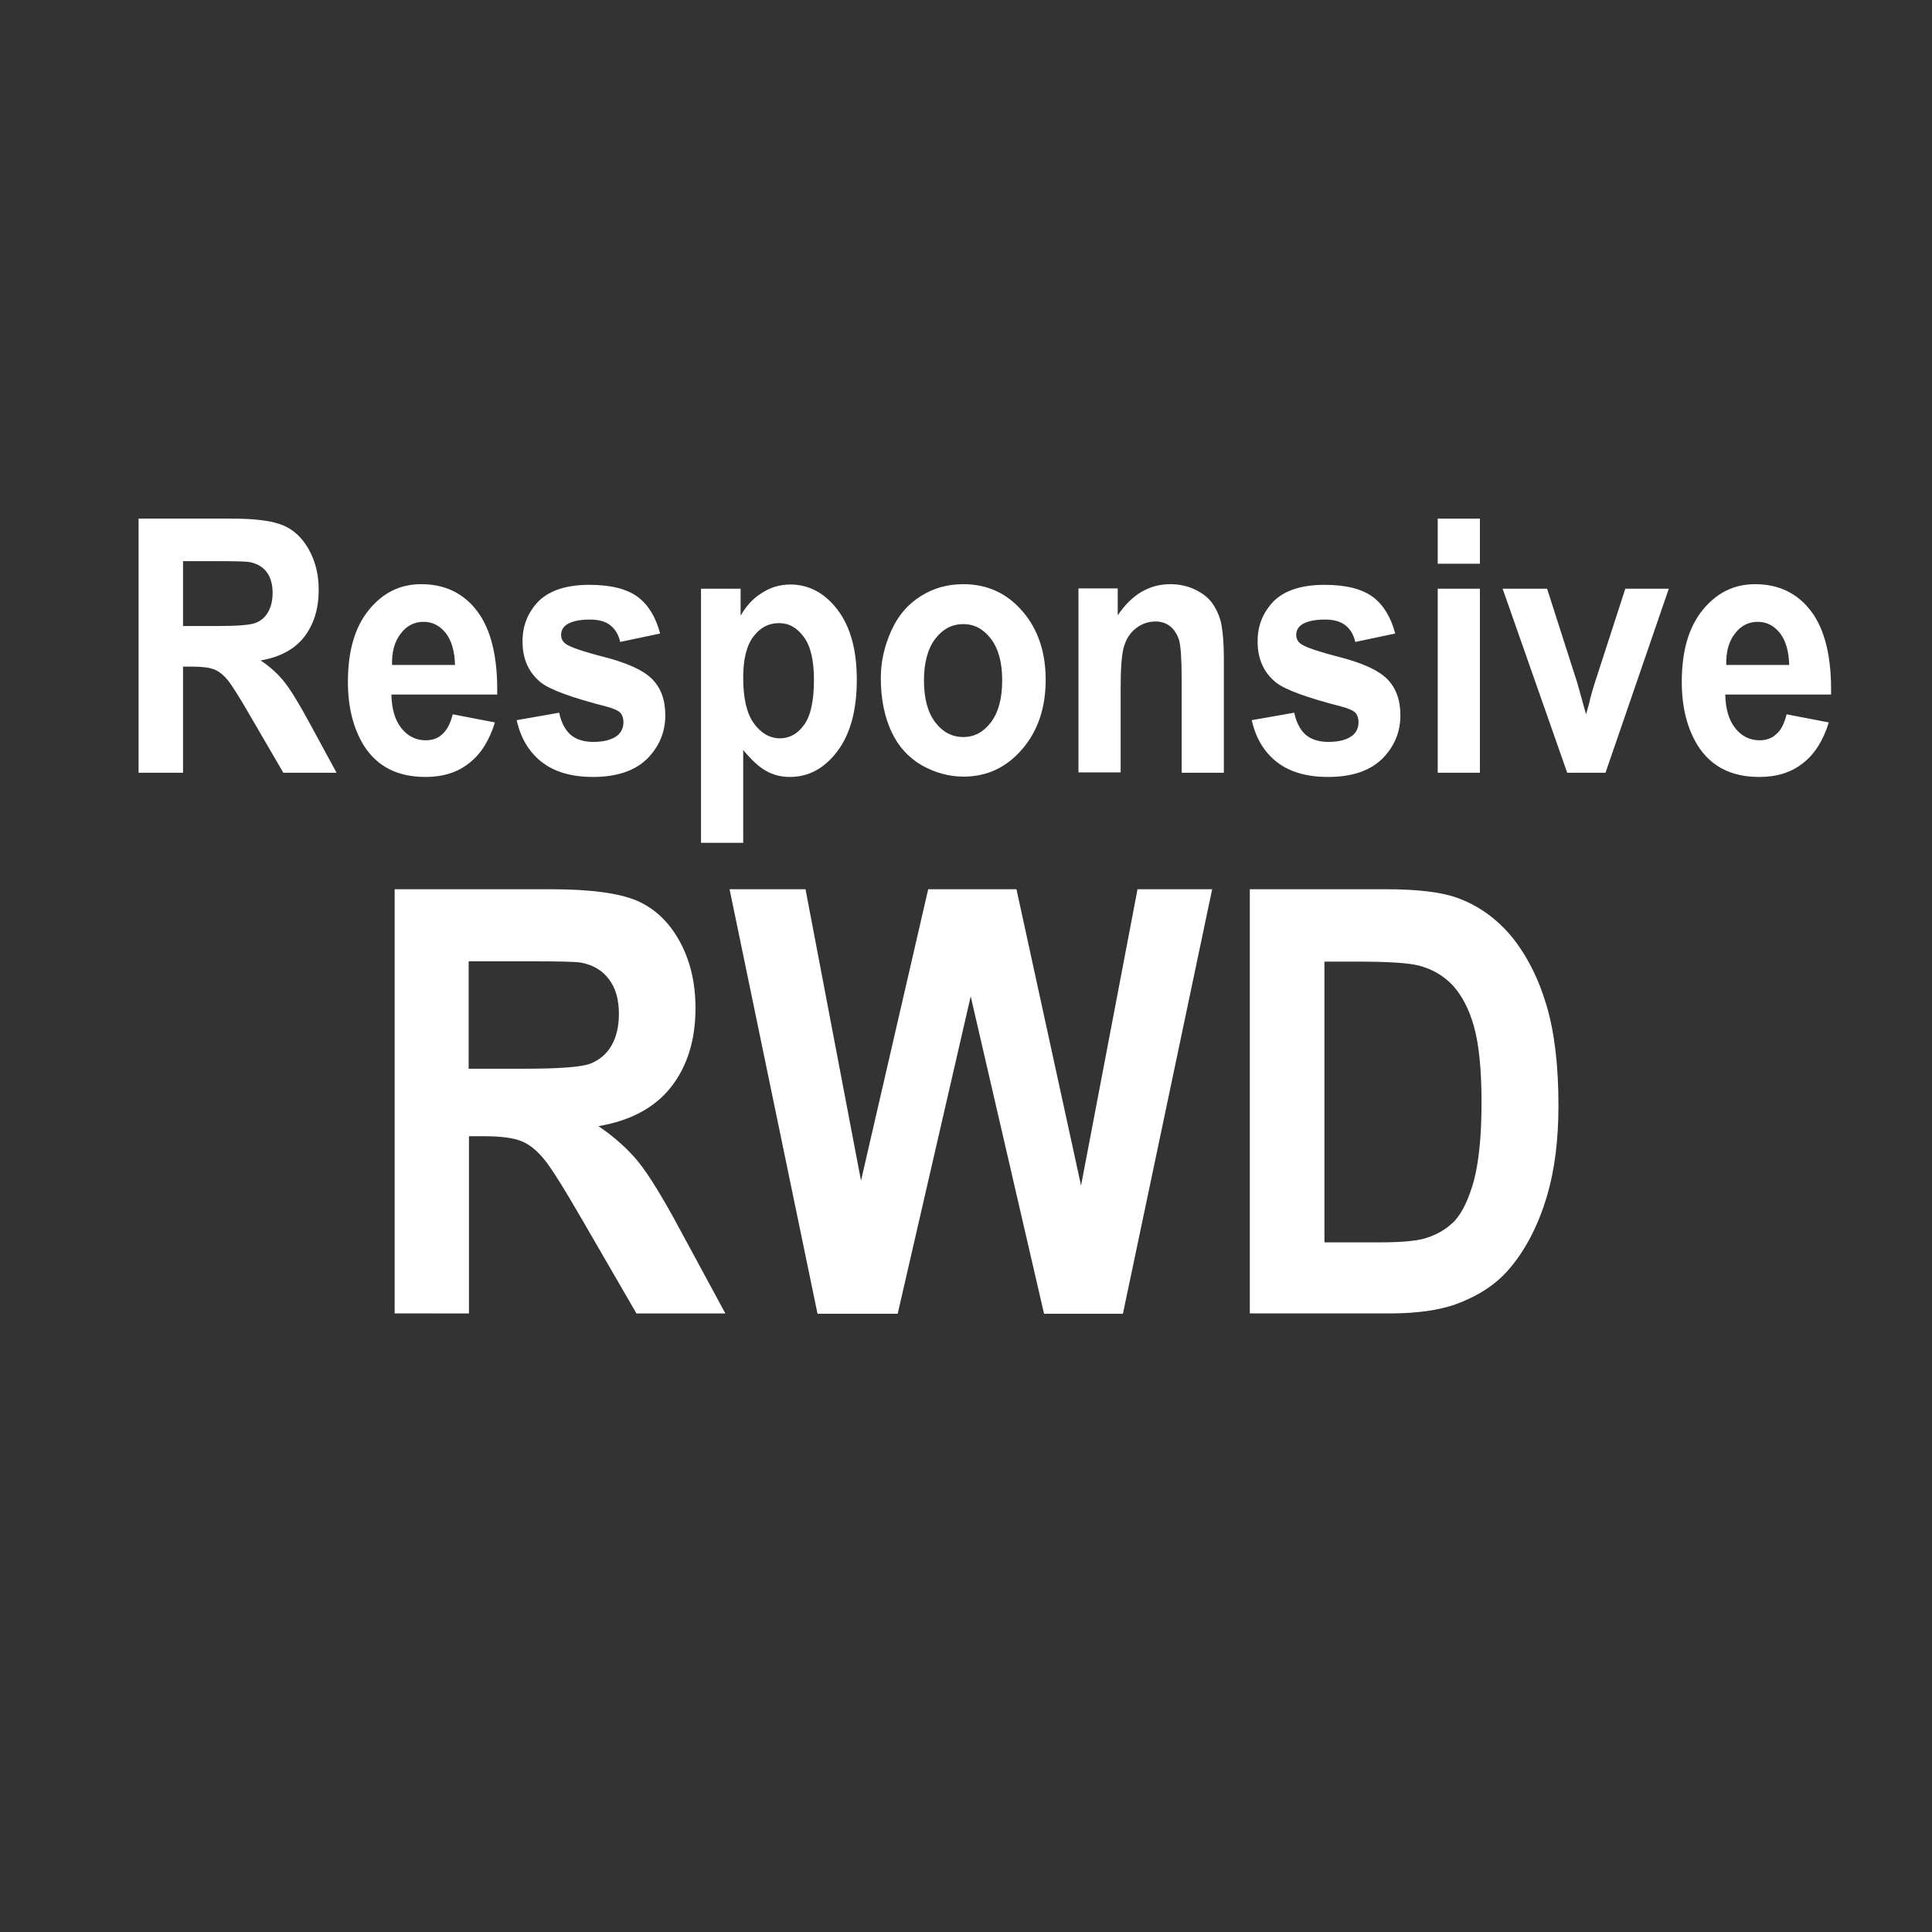 <?xml version="1.0" encoding="utf-8"?>
<!-- Generator: Adobe Illustrator 18.1.1, SVG Export Plug-In . SVG Version: 6.00 Build 0)  -->
<!DOCTYPE svg PUBLIC "-//W3C//DTD SVG 1.1//EN" "http://www.w3.org/Graphics/SVG/1.1/DTD/svg11.dtd">
<svg version="1.1" id="Layer_1" xmlns="http://www.w3.org/2000/svg" xmlns:xlink="http://www.w3.org/1999/xlink" x="0px" y="0px"
	 viewBox="0 123.3 595.3 595.3" enable-background="new 0 123.3 595.3 595.3" xml:space="preserve">
<rect x="0" y="123.3" width="595.3" height="595.3" fill="#333333" stroke="none"/>
<g>
	<circle display="none" fill="#E2D98C" cx="297.6" cy="420.9" r="297.6"/>
	<g enable-background="new    ">
		<path fill="#FFFFFF" d="M42.7,361.4v-78.3h28.8c7.3,0,12.5,0.7,15.8,2.1c3.3,1.4,5.9,3.9,7.9,7.5c2,3.6,3,7.7,3,12.3
			c0,5.9-1.5,10.7-4.5,14.6c-3,3.8-7.5,6.2-13.4,7.2c3,2,5.4,4.2,7.3,6.6c1.9,2.4,4.5,6.6,7.8,12.7l8.3,15.3H87.3l-9.9-17
			c-3.5-6.1-5.9-9.9-7.2-11.5c-1.3-1.6-2.7-2.7-4.1-3.3c-1.5-0.6-3.8-0.9-6.9-0.9h-2.8v32.7H42.7z M56.4,316.2h10.1
			c6.6,0,10.7-0.3,12.3-1c1.6-0.6,2.9-1.7,3.8-3.3c0.9-1.6,1.4-3.5,1.4-5.9c0-2.6-0.6-4.8-1.8-6.4c-1.2-1.6-2.9-2.6-5.2-3.1
			c-1.1-0.2-4.4-0.3-10-0.3H56.4V316.2z"/>
		<path fill="#FFFFFF" d="M139.5,343.4l13,2.5c-1.7,5.5-4.3,9.7-7.9,12.5c-3.6,2.9-8.1,4.3-13.5,4.3c-8.6,0-14.9-3.2-19-9.7
			c-3.2-5.2-4.9-11.7-4.9-19.6c0-9.4,2.1-16.8,6.4-22.1c4.3-5.3,9.6-8,16.2-8c7.3,0,13.1,2.8,17.3,8.4c4.2,5.6,6.3,14.1,6.1,25.6
			h-32.6c0.1,4.5,1.1,7.9,3.1,10.4c2,2.5,4.5,3.7,7.5,3.7c2,0,3.8-0.6,5.1-1.9C137.7,348.3,138.8,346.2,139.5,343.4z M140.2,328.2
			c-0.1-4.3-1.1-7.6-2.9-9.9c-1.9-2.3-4.1-3.4-6.8-3.4c-2.8,0-5.2,1.2-7,3.6c-1.9,2.4-2.8,5.6-2.7,9.7H140.2z"/>
		<path fill="#FFFFFF" d="M159.2,345.2l13.1-2.3c0.6,2.9,1.7,5.1,3.4,6.7c1.7,1.5,4.1,2.3,7.1,2.3c3.4,0,5.9-0.7,7.6-2.1
			c1.1-1,1.7-2.3,1.7-4c0-1.1-0.3-2.1-0.9-2.8c-0.6-0.7-2.1-1.4-4.4-2c-10.5-2.7-17.1-5.1-20-7.3c-3.9-3.1-5.8-7.3-5.8-12.8
			c0-4.9,1.7-9,5-12.4c3.4-3.3,8.6-5,15.6-5c6.7,0,11.7,1.3,15,3.8c3.3,2.5,5.5,6.3,6.8,11.2l-12.3,2.6c-0.5-2.2-1.5-3.9-3-5.1
			c-1.5-1.2-3.6-1.8-6.3-1.8c-3.4,0-5.9,0.6-7.4,1.7c-1,0.8-1.5,1.8-1.5,3c0,1.1,0.4,2,1.3,2.7c1.2,1,5.2,2.4,12.2,4.2
			c6.9,1.8,11.8,4,14.5,6.7c2.7,2.7,4.1,6.4,4.1,11.2c0,5.2-1.9,9.7-5.6,13.4c-3.8,3.7-9.3,5.6-16.7,5.6c-6.7,0-12-1.6-15.9-4.7
			C162.9,354.9,160.4,350.6,159.2,345.2z"/>
		<path fill="#FFFFFF" d="M216.1,304.7h12.1v8.3c1.6-2.8,3.7-5.2,6.4-6.9c2.7-1.8,5.7-2.7,8.9-2.7c5.7,0,10.6,2.6,14.5,7.7
			c4,5.2,6,12.4,6,21.6c0,9.5-2,16.8-6,22.1c-4,5.3-8.9,7.9-14.6,7.9c-2.7,0-5.2-0.6-7.4-1.9c-2.2-1.2-4.5-3.4-7-6.4V383h-13V304.7z
			 M229,332.1c0,6.4,1.1,11.1,3.3,14.1c2.2,3,4.9,4.6,8,4.6c3,0,5.5-1.4,7.5-4.2c2-2.8,3-7.4,3-13.8c0-5.9-1-10.4-3.1-13.2
			c-2.1-2.9-4.6-4.3-7.7-4.3c-3.2,0-5.8,1.4-7.9,4.2C230,322.3,229,326.5,229,332.1z"/>
		<path fill="#FFFFFF" d="M271.4,332.2c0-5,1.1-9.8,3.2-14.5c2.1-4.7,5.1-8.2,9.1-10.7c3.9-2.5,8.3-3.7,13.1-3.7
			c7.4,0,13.5,2.8,18.3,8.4c4.8,5.6,7.1,12.6,7.1,21.1c0,8.6-2.4,15.7-7.2,21.3c-4.8,5.6-10.8,8.5-18.1,8.5c-4.5,0-8.8-1.2-12.9-3.5
			c-4.1-2.4-7.2-5.8-9.3-10.3S271.4,338.8,271.4,332.2z M284.7,333c0,5.6,1.2,9.9,3.5,12.9s5.2,4.5,8.6,4.5c3.4,0,6.2-1.5,8.5-4.5
			c2.3-3,3.5-7.3,3.5-13c0-5.6-1.2-9.8-3.5-12.8c-2.3-3-5.1-4.5-8.5-4.5c-3.4,0-6.3,1.5-8.6,4.5S284.7,327.4,284.7,333z"/>
		<path fill="#FFFFFF" d="M377.1,361.4h-13v-29c0-6.1-0.3-10.1-0.8-11.9c-0.6-1.8-1.5-3.2-2.7-4.2c-1.3-1-2.8-1.5-4.5-1.5
			c-2.3,0-4.3,0.7-6.1,2.1c-1.8,1.4-3,3.3-3.7,5.7c-0.7,2.4-1,6.7-1,13v25.7h-13v-56.7h12.1v8.3c4.3-6.4,9.7-9.6,16.2-9.6
			c2.9,0,5.5,0.6,7.9,1.8c2.4,1.2,4.2,2.7,5.4,4.6c1.2,1.9,2.1,4,2.5,6.3s0.7,5.7,0.7,10.1V361.4z"/>
		<path fill="#FFFFFF" d="M385.7,345.2l13.1-2.3c0.6,2.9,1.7,5.1,3.4,6.7c1.7,1.5,4.1,2.3,7.1,2.3c3.4,0,5.9-0.7,7.6-2.1
			c1.1-1,1.7-2.3,1.7-4c0-1.1-0.3-2.1-0.9-2.8c-0.6-0.7-2.1-1.4-4.4-2c-10.5-2.7-17.1-5.1-20-7.3c-3.9-3.1-5.8-7.3-5.8-12.8
			c0-4.9,1.7-9,5-12.4c3.4-3.3,8.6-5,15.6-5c6.7,0,11.7,1.3,15,3.8c3.3,2.5,5.5,6.3,6.8,11.2l-12.3,2.6c-0.5-2.2-1.5-3.9-3-5.1
			c-1.5-1.2-3.6-1.8-6.3-1.8c-3.4,0-5.9,0.6-7.4,1.7c-1,0.8-1.5,1.8-1.5,3c0,1.1,0.4,2,1.3,2.7c1.2,1,5.2,2.4,12.2,4.2
			c6.9,1.8,11.8,4,14.5,6.7c2.7,2.7,4.1,6.4,4.1,11.2c0,5.2-1.9,9.7-5.6,13.4c-3.8,3.7-9.3,5.6-16.7,5.6c-6.7,0-12-1.6-15.9-4.7
			C389.4,354.9,386.9,350.6,385.7,345.2z"/>
		<path fill="#FFFFFF" d="M443,297v-13.9h13V297H443z M443,361.4v-56.7h13v56.7H443z"/>
		<path fill="#FFFFFF" d="M482.9,361.4L463,304.7h13.7l9.3,29l2.7,9.7c0.7-2.5,1.2-4.1,1.3-4.9c0.4-1.6,0.9-3.2,1.4-4.8l9.4-29h13.4
			l-19.5,56.7H482.9z"/>
		<path fill="#FFFFFF" d="M550.5,343.4l13,2.5c-1.7,5.5-4.3,9.7-7.9,12.5c-3.6,2.9-8.1,4.3-13.5,4.3c-8.6,0-14.9-3.2-19-9.7
			c-3.2-5.2-4.9-11.7-4.9-19.6c0-9.4,2.1-16.8,6.4-22.1c4.3-5.3,9.6-8,16.2-8c7.3,0,13.1,2.8,17.3,8.4c4.2,5.6,6.3,14.1,6.1,25.6
			h-32.6c0.1,4.5,1.1,7.9,3.1,10.4c2,2.5,4.5,3.7,7.5,3.7c2,0,3.8-0.6,5.1-1.9C548.8,348.3,549.8,346.2,550.5,343.4z M551.3,328.2
			c-0.1-4.3-1.1-7.6-2.9-9.9c-1.9-2.3-4.1-3.4-6.8-3.4c-2.8,0-5.2,1.2-7,3.6c-1.9,2.4-2.8,5.6-2.7,9.7H551.3z"/>
	</g>
	<g enable-background="new    ">
		<path fill="#FFFFFF" d="M121.6,528.1V397.3h48.2c12.1,0,20.9,1.2,26.4,3.5c5.5,2.4,9.9,6.5,13.2,12.5c3.3,6,4.9,12.9,4.9,20.6
			c0,9.8-2.5,17.9-7.5,24.3c-5,6.4-12.5,10.4-22.4,12.1c4.9,3.3,9,7,12.3,11c3.2,4,7.6,11.1,13,21.2l13.8,25.5h-27.4l-16.5-28.5
			c-5.9-10.2-9.9-16.6-12.1-19.2c-2.2-2.6-4.5-4.5-6.9-5.4c-2.4-1-6.3-1.5-11.5-1.5h-4.6v54.6H121.6z M144.5,452.6h16.9
			c11,0,17.8-0.5,20.6-1.6c2.7-1.1,4.9-2.9,6.4-5.5c1.5-2.6,2.3-5.9,2.3-9.8c0-4.4-1-8-3.1-10.7c-2-2.7-4.9-4.4-8.6-5.1
			c-1.9-0.3-7.4-0.4-16.7-0.4h-17.9V452.6z"/>
		<path fill="#FFFFFF" d="M251.9,528.1l-27.1-130.8h23.4l17.1,89.8l20.7-89.8h27.2l19.9,91.3l17.4-91.3h23l-27.5,130.8h-24.3
			l-22.6-97.8l-22.5,97.8H251.9z"/>
		<path fill="#FFFFFF" d="M385.2,397.3H427c9.4,0,16.6,0.8,21.6,2.5c6.6,2.3,12.3,6.3,17.1,12c4.7,5.8,8.3,12.8,10.8,21.2
			c2.5,8.4,3.7,18.7,3.7,30.9c0,10.8-1.2,20-3.5,27.8c-2.8,9.5-6.9,17.2-12.1,23.1c-4,4.5-9.3,7.9-16.1,10.4
			c-5.1,1.8-11.8,2.8-20.3,2.8h-43.1V397.3z M408.1,419.5v86.6h17.1c6.4,0,11-0.4,13.8-1.2c3.7-1.1,6.8-2.9,9.2-5.4
			c2.4-2.6,4.4-6.8,6-12.6c1.5-5.9,2.3-13.8,2.3-23.9s-0.8-17.9-2.3-23.3c-1.5-5.4-3.7-9.6-6.5-12.7c-2.8-3-6.3-5.1-10.6-6.2
			c-3.2-0.8-9.5-1.2-18.8-1.2H408.1z"/>
	</g>
</g>
</svg>
